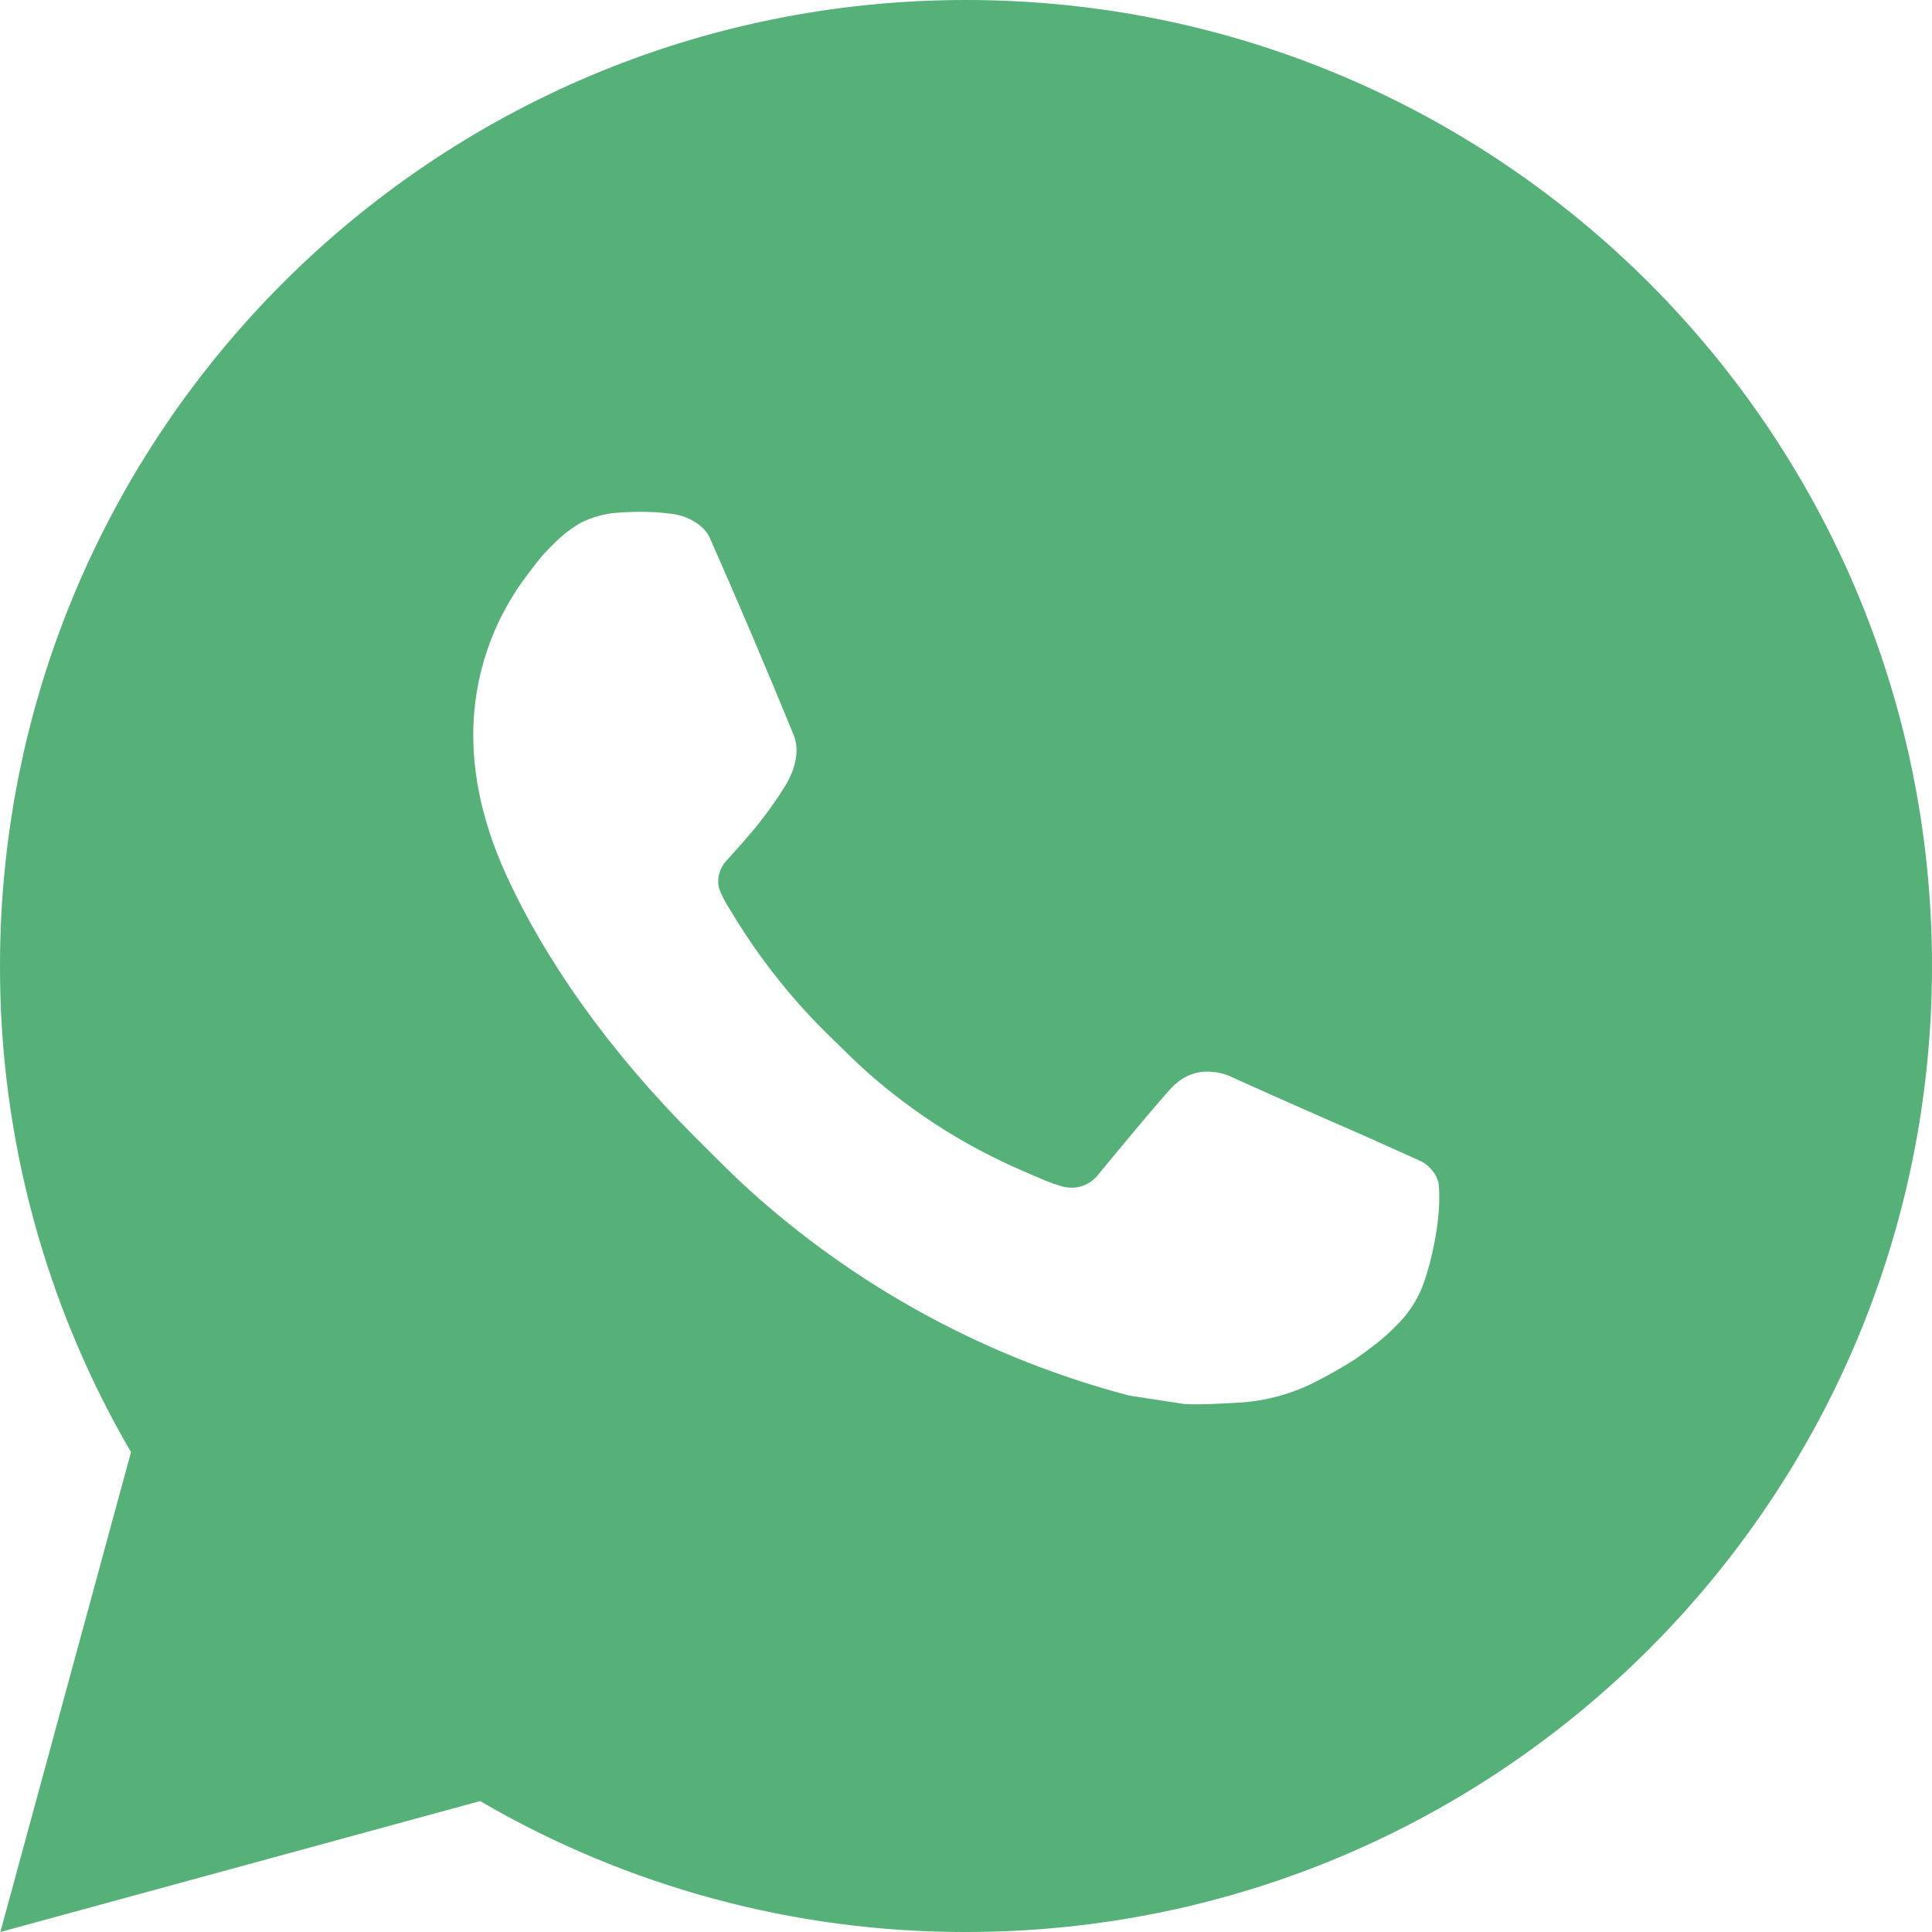 <?xml version="1.0" encoding="UTF-8"?> <svg xmlns="http://www.w3.org/2000/svg" width="26" height="26" viewBox="0 0 26 26" fill="none"><path d="M13 0C20.18 0 26 5.82 26 13C26 20.18 20.18 26 13 26C10.703 26.004 8.446 25.396 6.461 24.238L0.005 26L1.763 19.542C0.604 17.556 -0.004 15.298 1.98493e-05 13C1.98493e-05 5.82 5.82 0 13 0ZM8.57 6.89L8.31 6.9C8.142 6.912 7.977 6.956 7.826 7.03C7.685 7.11 7.556 7.21 7.444 7.327C7.288 7.474 7.199 7.601 7.105 7.725C6.624 8.35 6.365 9.117 6.369 9.906C6.371 10.543 6.538 11.163 6.798 11.743C7.329 12.915 8.204 14.157 9.359 15.307C9.637 15.584 9.91 15.863 10.204 16.121C11.638 17.384 13.348 18.295 15.196 18.781L15.934 18.894C16.175 18.907 16.415 18.889 16.657 18.877C17.035 18.857 17.405 18.755 17.74 18.577C17.91 18.489 18.076 18.394 18.238 18.291C18.238 18.291 18.293 18.254 18.4 18.174C18.576 18.044 18.684 17.952 18.829 17.8C18.938 17.687 19.029 17.556 19.102 17.407C19.204 17.195 19.305 16.791 19.347 16.454C19.378 16.197 19.369 16.056 19.365 15.969C19.36 15.83 19.244 15.686 19.118 15.625L18.361 15.285C18.361 15.285 17.23 14.793 16.539 14.478C16.466 14.447 16.389 14.428 16.31 14.425C16.221 14.415 16.131 14.425 16.046 14.454C15.961 14.482 15.884 14.529 15.818 14.59C15.812 14.587 15.725 14.661 14.785 15.8C14.731 15.873 14.657 15.928 14.572 15.958C14.486 15.988 14.394 15.992 14.306 15.969C14.222 15.947 14.139 15.918 14.058 15.883C13.897 15.816 13.841 15.79 13.731 15.743C12.984 15.418 12.293 14.978 11.683 14.439C11.519 14.296 11.367 14.14 11.211 13.989C10.7 13.499 10.254 12.945 9.885 12.341L9.809 12.217C9.754 12.134 9.71 12.044 9.676 11.951C9.627 11.76 9.755 11.606 9.755 11.606C9.755 11.606 10.071 11.261 10.218 11.073C10.361 10.891 10.482 10.715 10.56 10.588C10.713 10.341 10.761 10.088 10.681 9.892C10.317 9.002 9.941 8.118 9.552 7.238C9.476 7.064 9.248 6.939 9.042 6.915C8.971 6.906 8.901 6.899 8.831 6.894C8.656 6.884 8.481 6.886 8.307 6.899L8.57 6.89Z" fill="#55B178"></path></svg> 